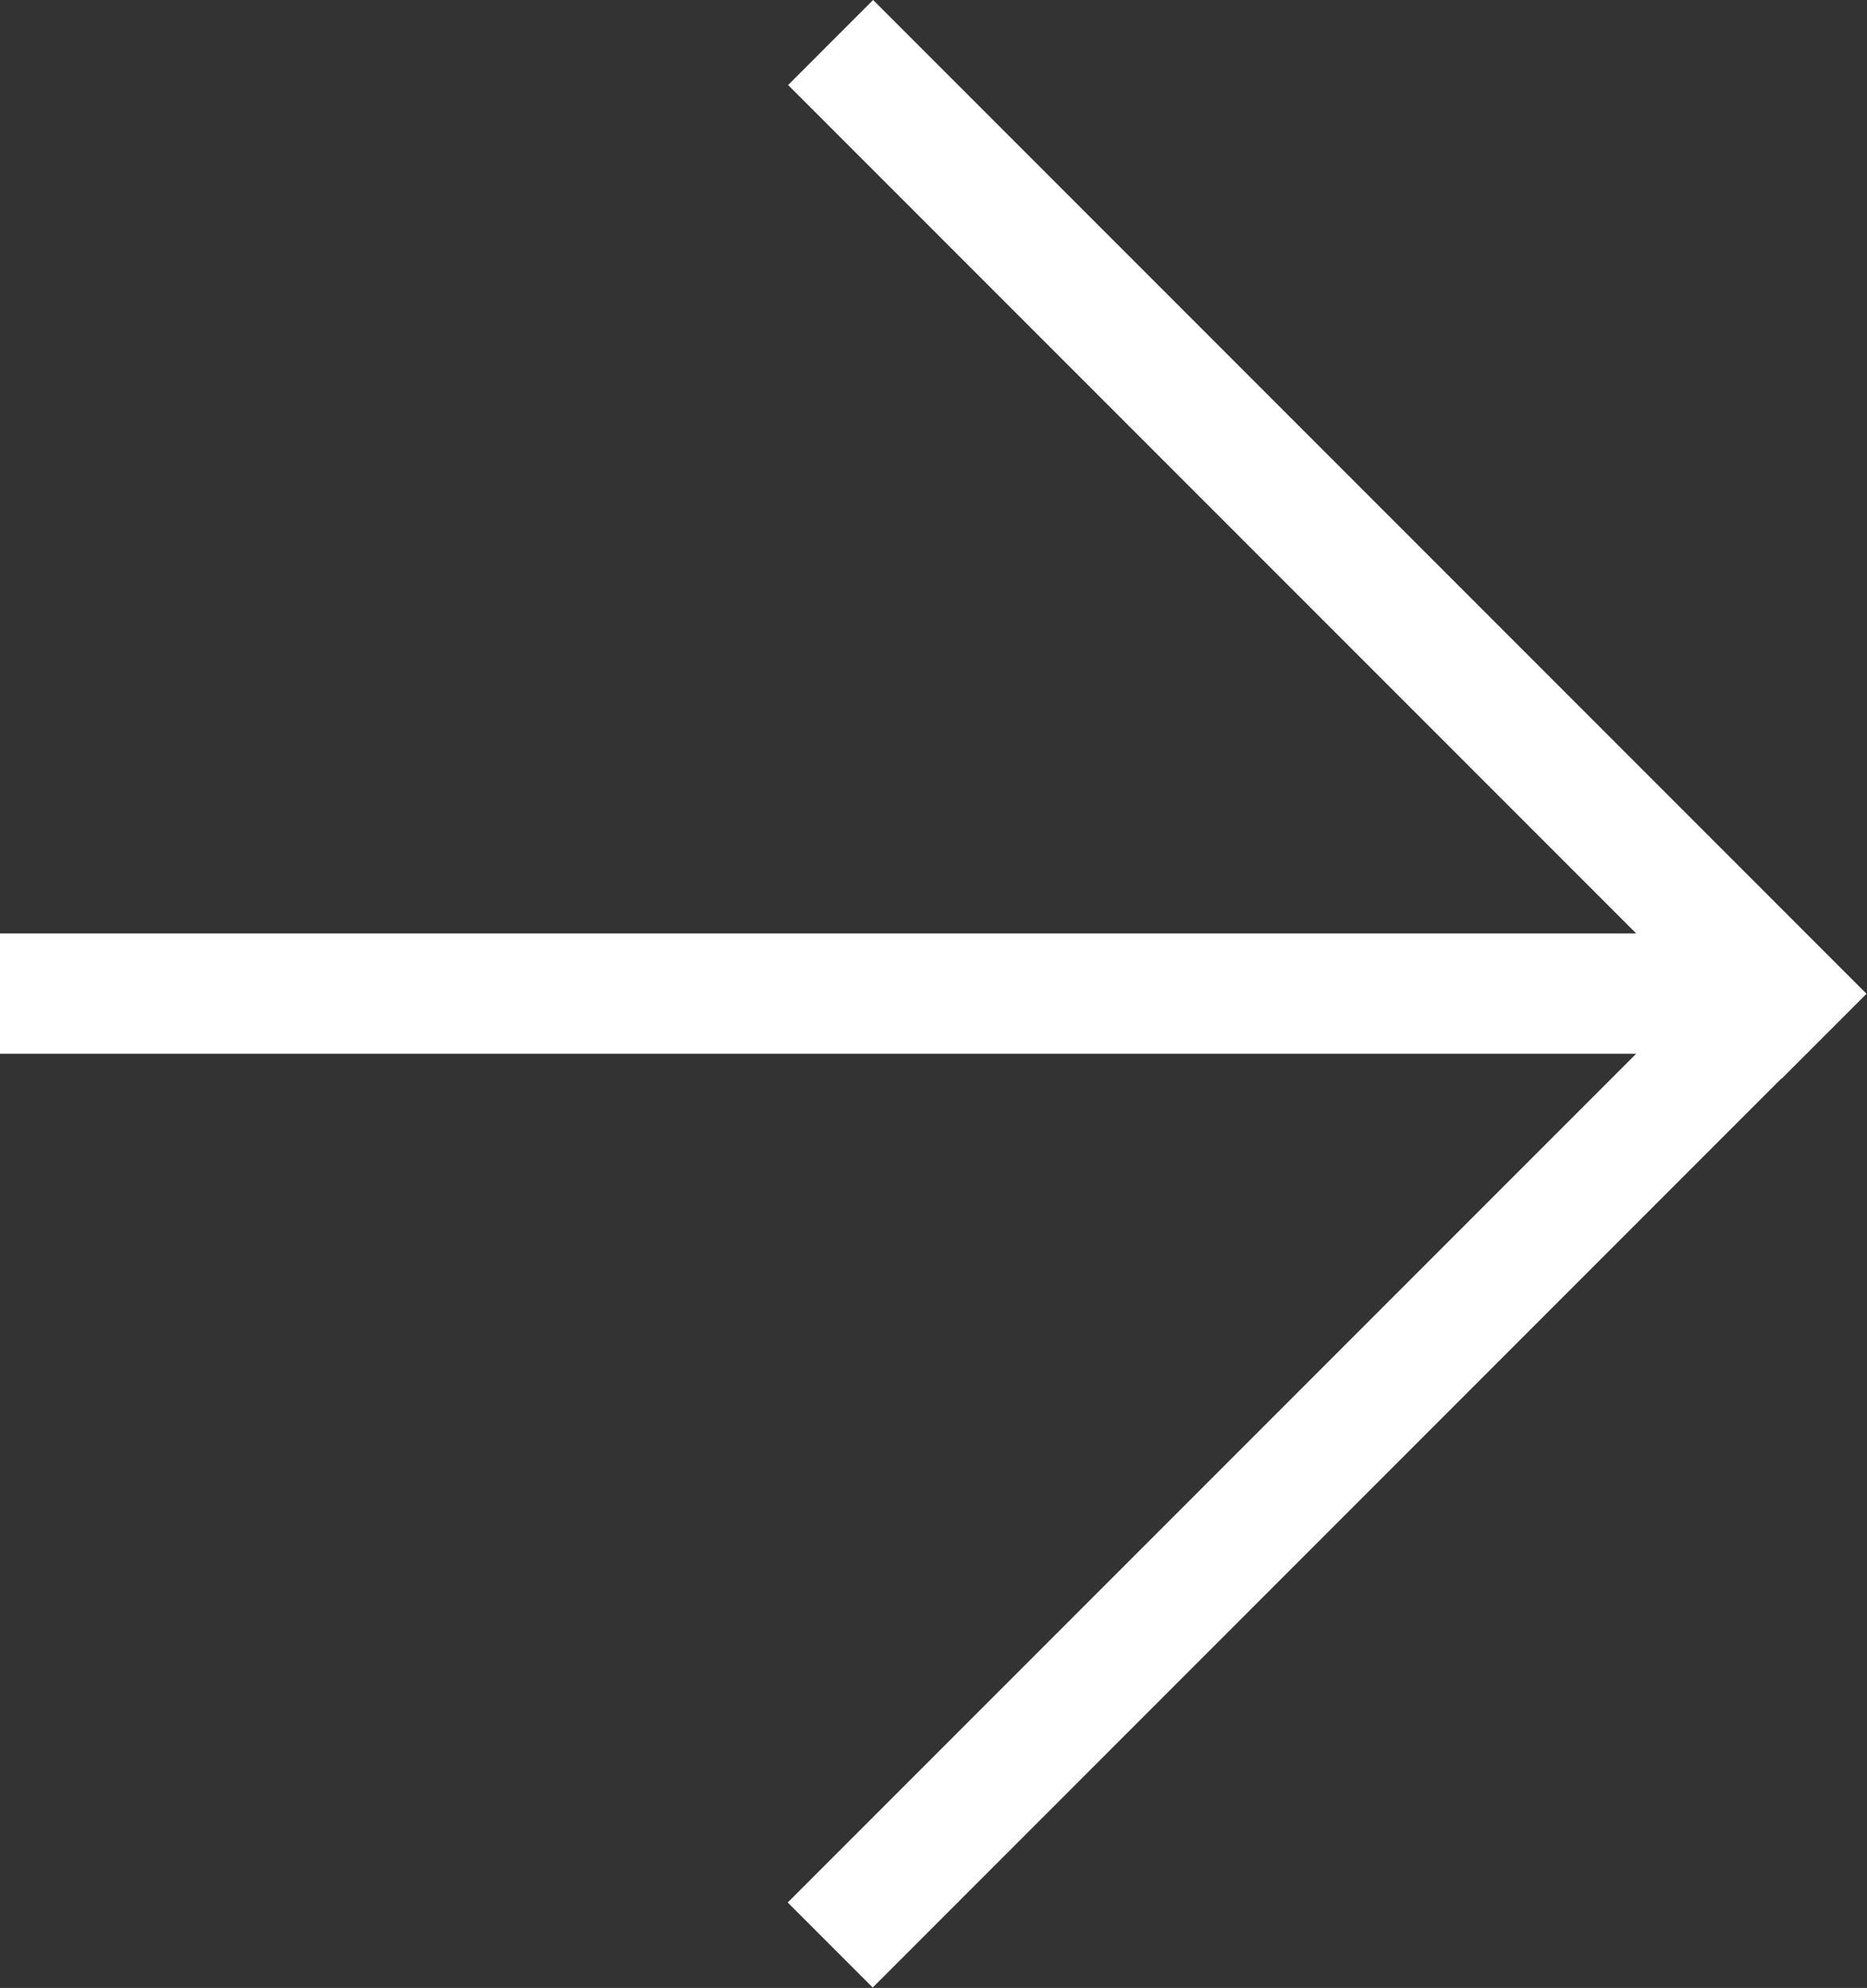 <svg width="2190" height="2331" viewBox="0 0 2190 2331" fill="none" xmlns="http://www.w3.org/2000/svg">
<rect x="0" y="0" width="2190" height="2331" fill="#333333" stroke="none"/>
<path fill-rule="evenodd" clip-rule="evenodd" d="M924.461 99.702L1919.3 1094.54H0V1235.54H1919.26L924 2230.8L1023.7 2330.5L2089.48 1264.72L2089.72 1264.96L2189.42 1165.26L1024.16 2.44379e-06L924.461 99.702Z" fill="white"/>
</svg>

